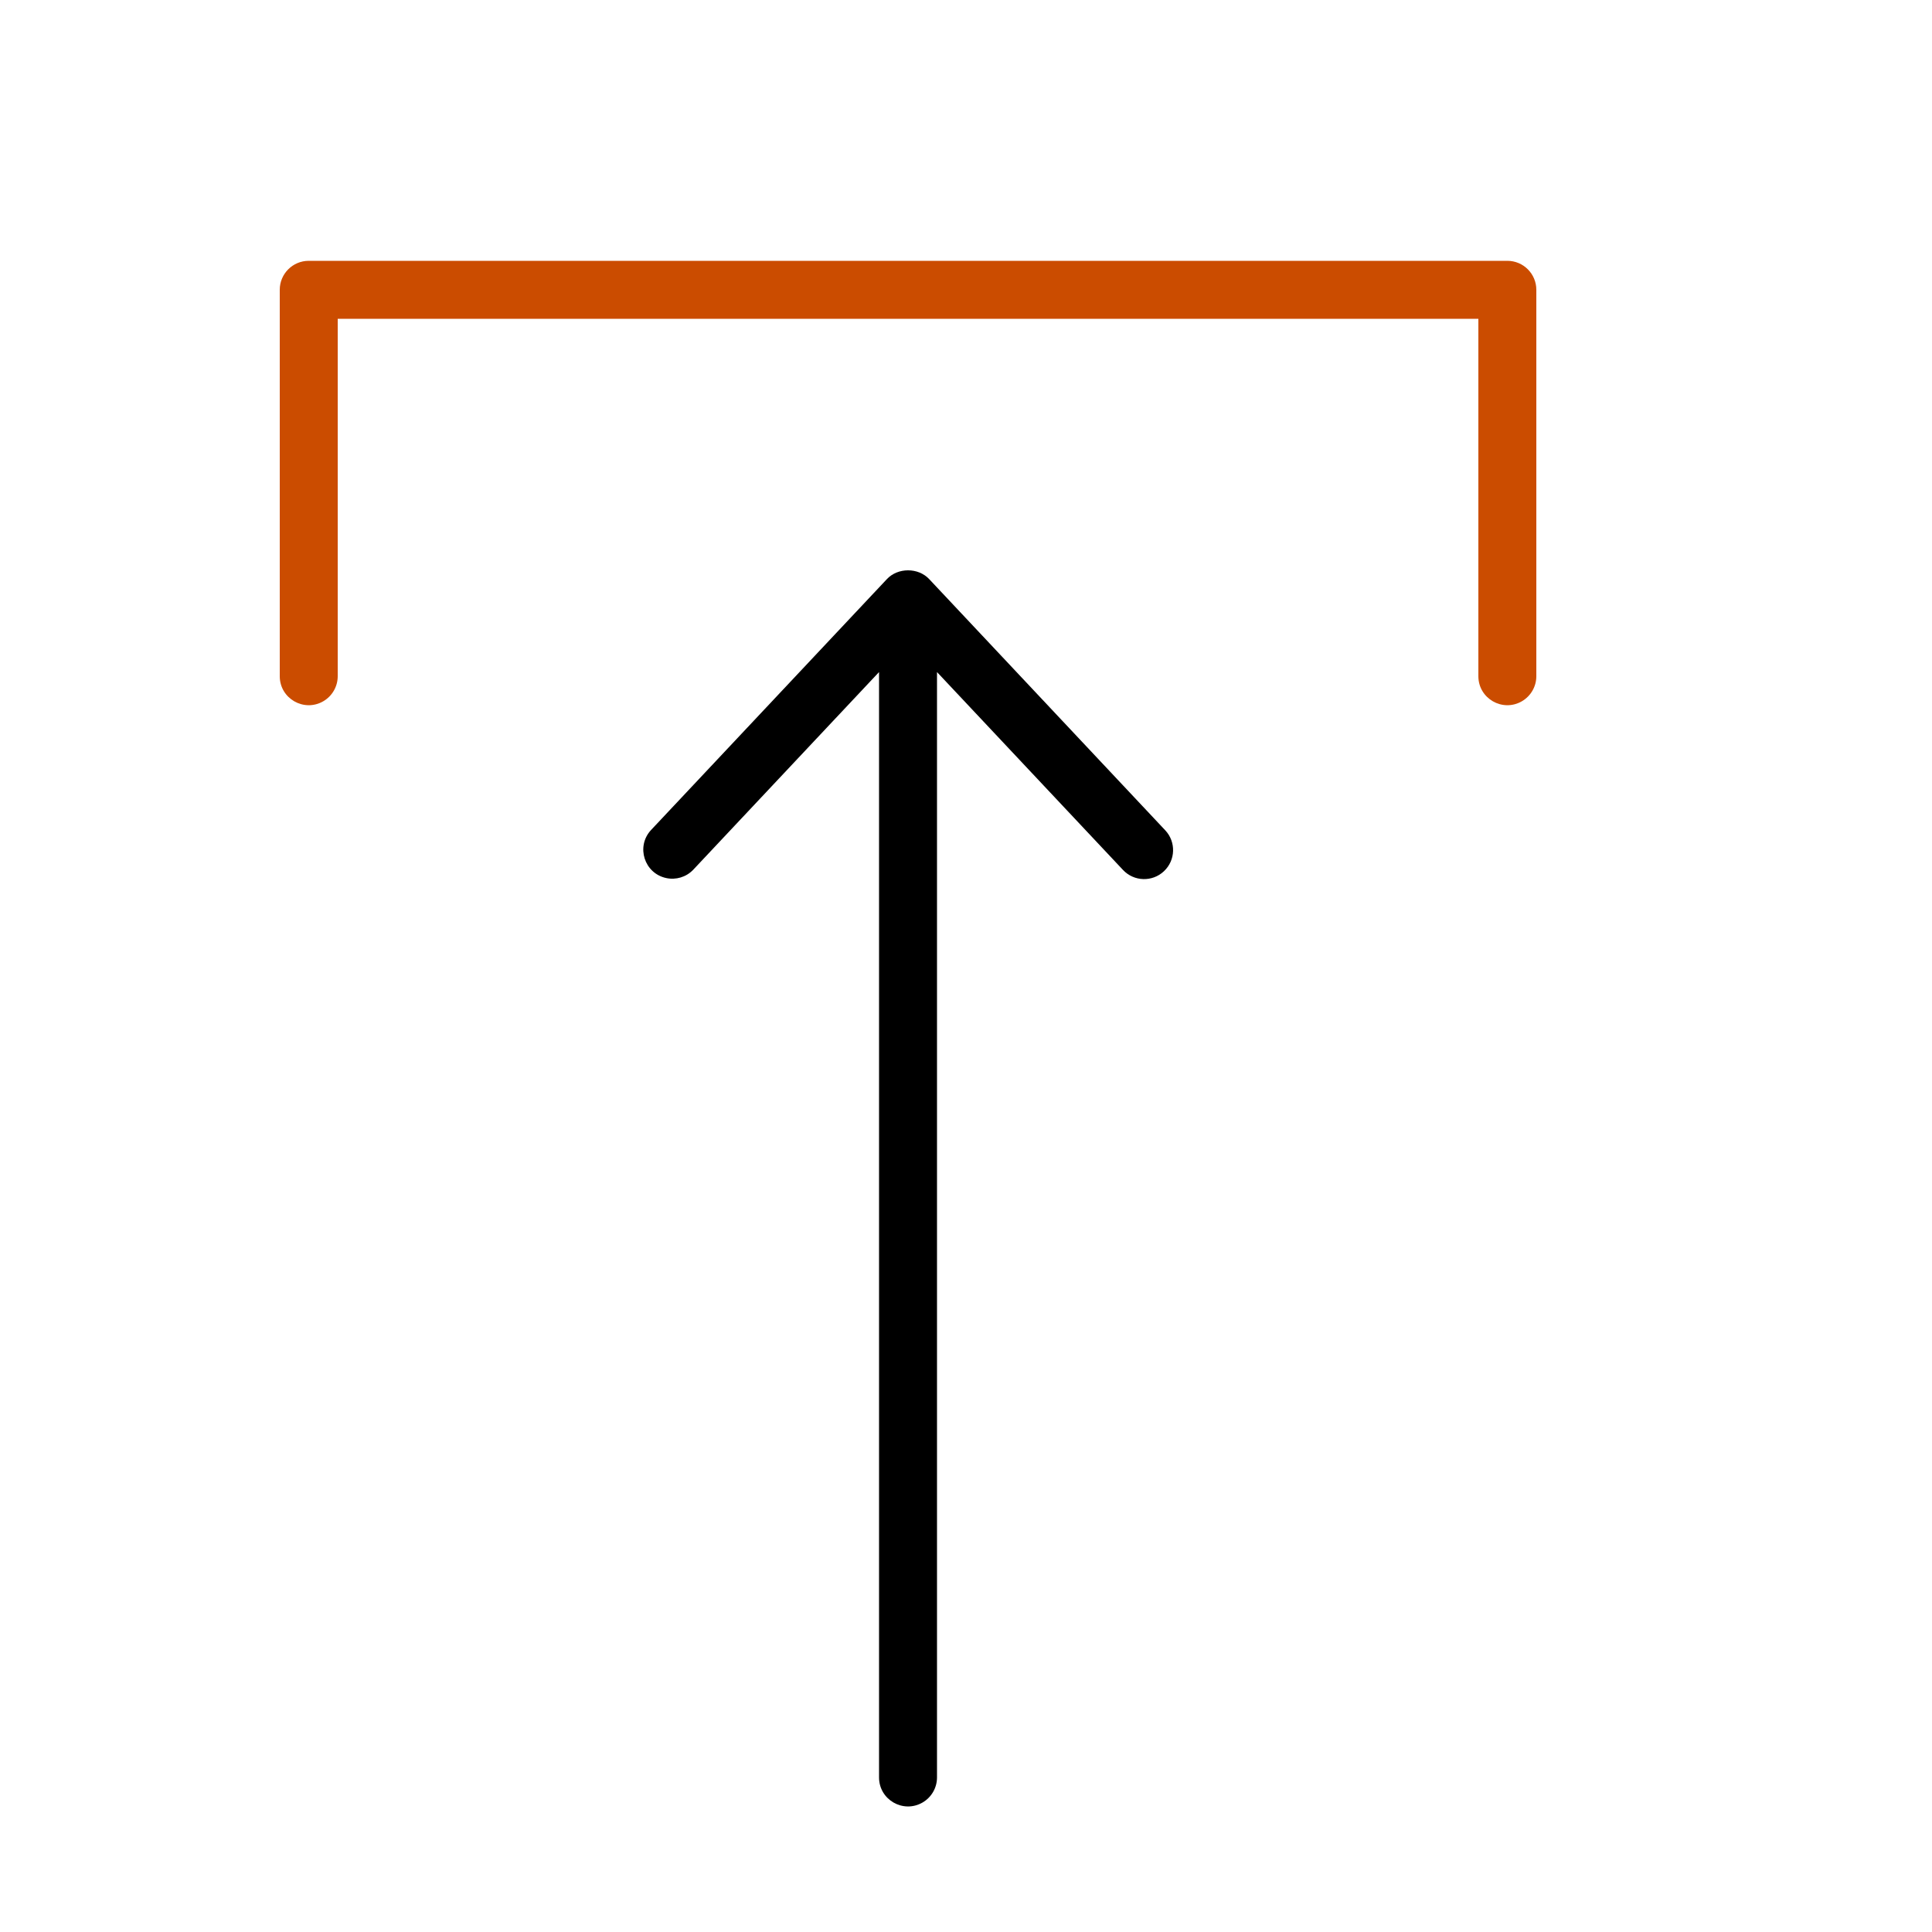 <?xml version="1.0" encoding="UTF-8"?> <svg xmlns="http://www.w3.org/2000/svg" viewBox="1950 2450 100 100" width="100" height="100"><path fill="#cb4c00" stroke="none" fill-opacity="1" stroke-width="1" stroke-opacity="1" color="rgb(51, 51, 51)" fill-rule="evenodd" id="tSvg26f2083636" d="M 2028.02 2463.5 C 2007.34 2463.5 1986.66 2463.5 1965.98 2463.5 C 1965.152 2463.5 1964.48 2464.172 1964.48 2465 C 1964.48 2471.667 1964.48 2478.333 1964.48 2485 C 1964.48 2486.155 1965.73 2486.876 1966.73 2486.299 C 1967.194 2486.031 1967.48 2485.536 1967.48 2485 C 1967.48 2478.833 1967.48 2472.667 1967.48 2466.5 C 1987.16 2466.5 2006.84 2466.5 2026.52 2466.5 C 2026.52 2472.667 2026.52 2478.833 2026.52 2485 C 2026.52 2486.155 2027.77 2486.876 2028.77 2486.299 C 2029.234 2486.031 2029.52 2485.536 2029.52 2485 C 2029.52 2478.333 2029.52 2471.667 2029.52 2465C 2029.52 2464.172 2028.848 2463.5 2028.02 2463.5Z"></path><path fill="#000000" stroke="none" fill-opacity="1" stroke-width="1" stroke-opacity="1" color="rgb(51, 51, 51)" fill-rule="evenodd" id="tSvg18e1575a5bb" d="M 1998.093 2479.973 C 1997.527 2479.369 1996.474 2479.369 1995.907 2479.973 C 1991.834 2484.306 1987.76 2488.64 1983.687 2492.973 C 1982.911 2493.828 1983.351 2495.202 1984.479 2495.447 C 1984.985 2495.557 1985.511 2495.399 1985.872 2495.028 C 1989.081 2491.614 1992.29 2488.2 1995.499 2484.786 C 1995.499 2503.857 1995.499 2522.929 1995.499 2542 C 1995.499 2543.155 1996.749 2543.876 1997.749 2543.299 C 1998.213 2543.031 1998.499 2542.536 1998.499 2542 C 1998.499 2522.929 1998.499 2503.857 1998.499 2484.786 C 2001.708 2488.2 2004.917 2491.614 2008.126 2495.028 C 2008.693 2495.633 2009.643 2495.663 2010.246 2495.094 C 2010.85 2494.527 2010.879 2493.577 2010.311 2492.974C 2006.238 2488.64 2002.166 2484.307 1998.093 2479.973Z"></path><defs> </defs></svg> 